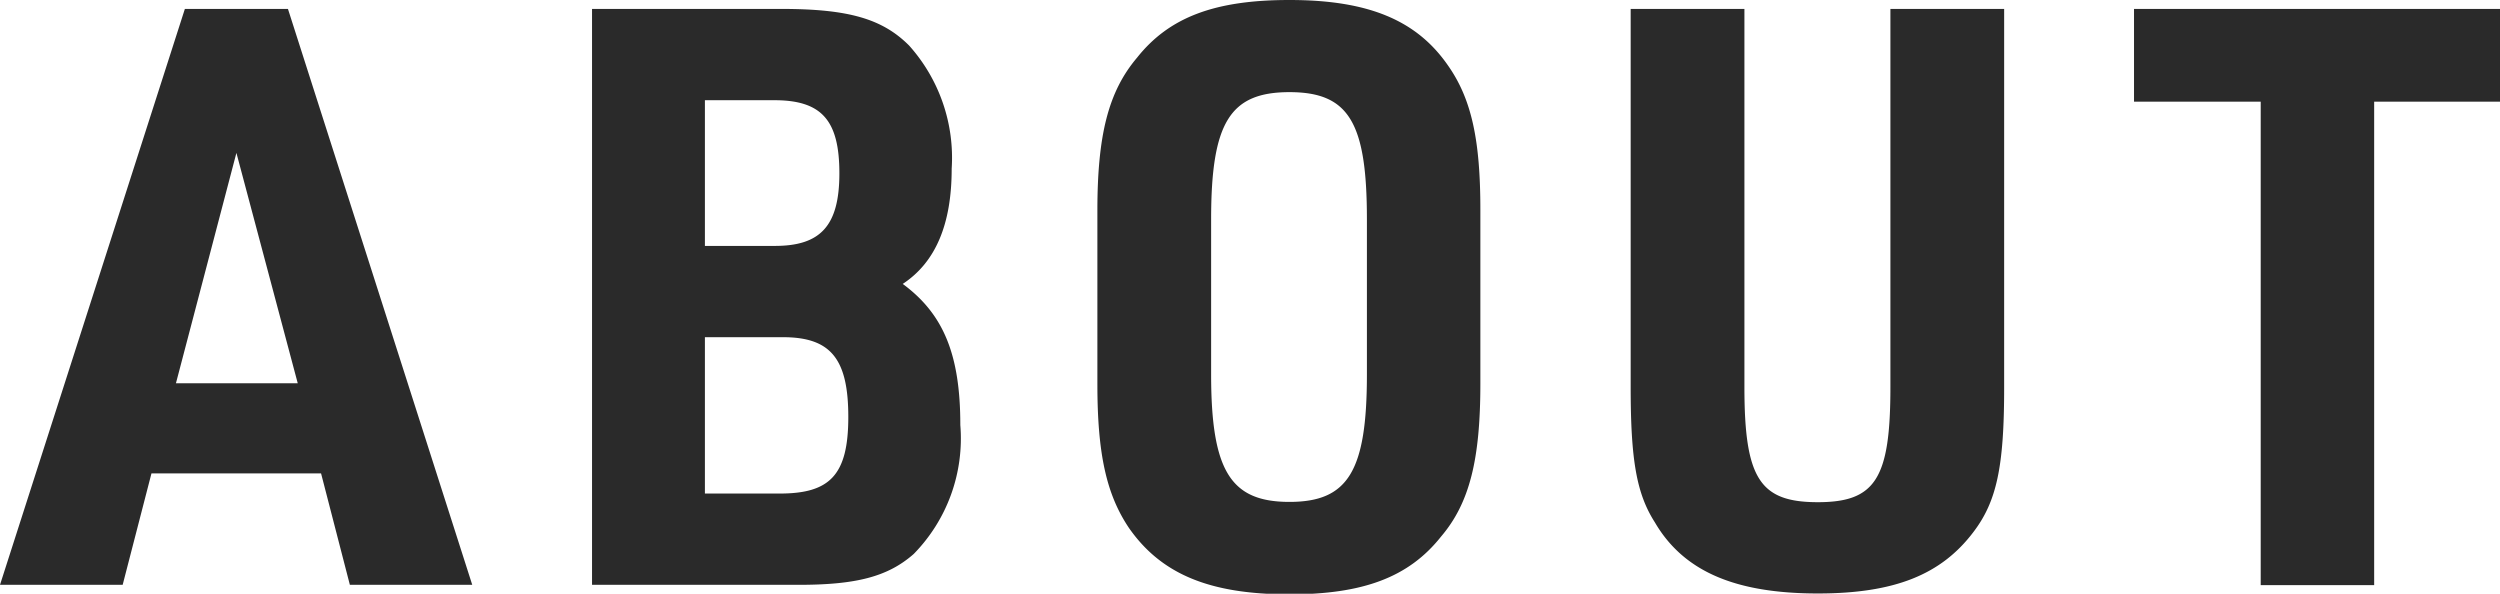<svg xmlns="http://www.w3.org/2000/svg" width="86.82" height="20.62" viewBox="0 0 86.82 20.62">
  <defs>
    <style>
      .cls-1 {
        fill: #2a2a2a;
        fill-rule: evenodd;
      }
    </style>
  </defs>
  <g id="レイヤー_2" data-name="レイヤー 2">
    <g id="レイヤー_1-2" data-name="レイヤー 1">
      <path id="about.svg" class="cls-1" d="M11.15,16.44l1,3.87h4.25L10,.31H6.42L0,20.31H4.26l1-3.87Zm-.81-3.13H6.11l2.1-8Zm10.22,7h7.17c2,0,3.1-.28,4-1.07a5.73,5.73,0,0,0,1.62-4.48c0-2.46-.59-3.86-2-4.9,1.14-.75,1.7-2.07,1.7-4a5.84,5.84,0,0,0-1.48-4.28C30.64.65,29.46.31,27.14.31H20.56v20ZM24.48,8.55V3.48h2.41c1.65,0,2.26.7,2.26,2.54s-.67,2.52-2.24,2.52H24.48Zm0,8.6V11.71h2.71c1.66,0,2.27.75,2.27,2.77s-.64,2.66-2.38,2.66h-2.6Zm13.63-3.81c0,2.41.31,3.83,1.1,5,1.12,1.6,2.8,2.3,5.57,2.3,2.55,0,4.14-.59,5.26-2,1-1.17,1.37-2.69,1.37-5.32V7.28c0-2.4-.3-3.83-1.12-5C49.2.7,47.52,0,44.78,0c-2.58,0-4.17.59-5.29,2-1,1.18-1.38,2.69-1.38,5.32v6.05ZM47.47,13c0,3.36-.65,4.43-2.69,4.43S42.06,16.36,42.06,13V7.62c0-3.36.65-4.42,2.72-4.42s2.69,1.06,2.69,4.42V13ZM56.63.32V13.44c0,2.52.2,3.7.84,4.7,1,1.71,2.8,2.47,5.66,2.47,2.66,0,4.28-.65,5.4-2.13.81-1.06,1.07-2.27,1.07-5V.31H65.65V13.44c0,3.17-.51,4-2.52,4s-2.55-.81-2.55-4V.31H56.63Zm21.88,20h3.94V3.53h4.37V.31H74.11V3.53h4.4V20.3Z"/>
    </g>
  </g>
</svg>
